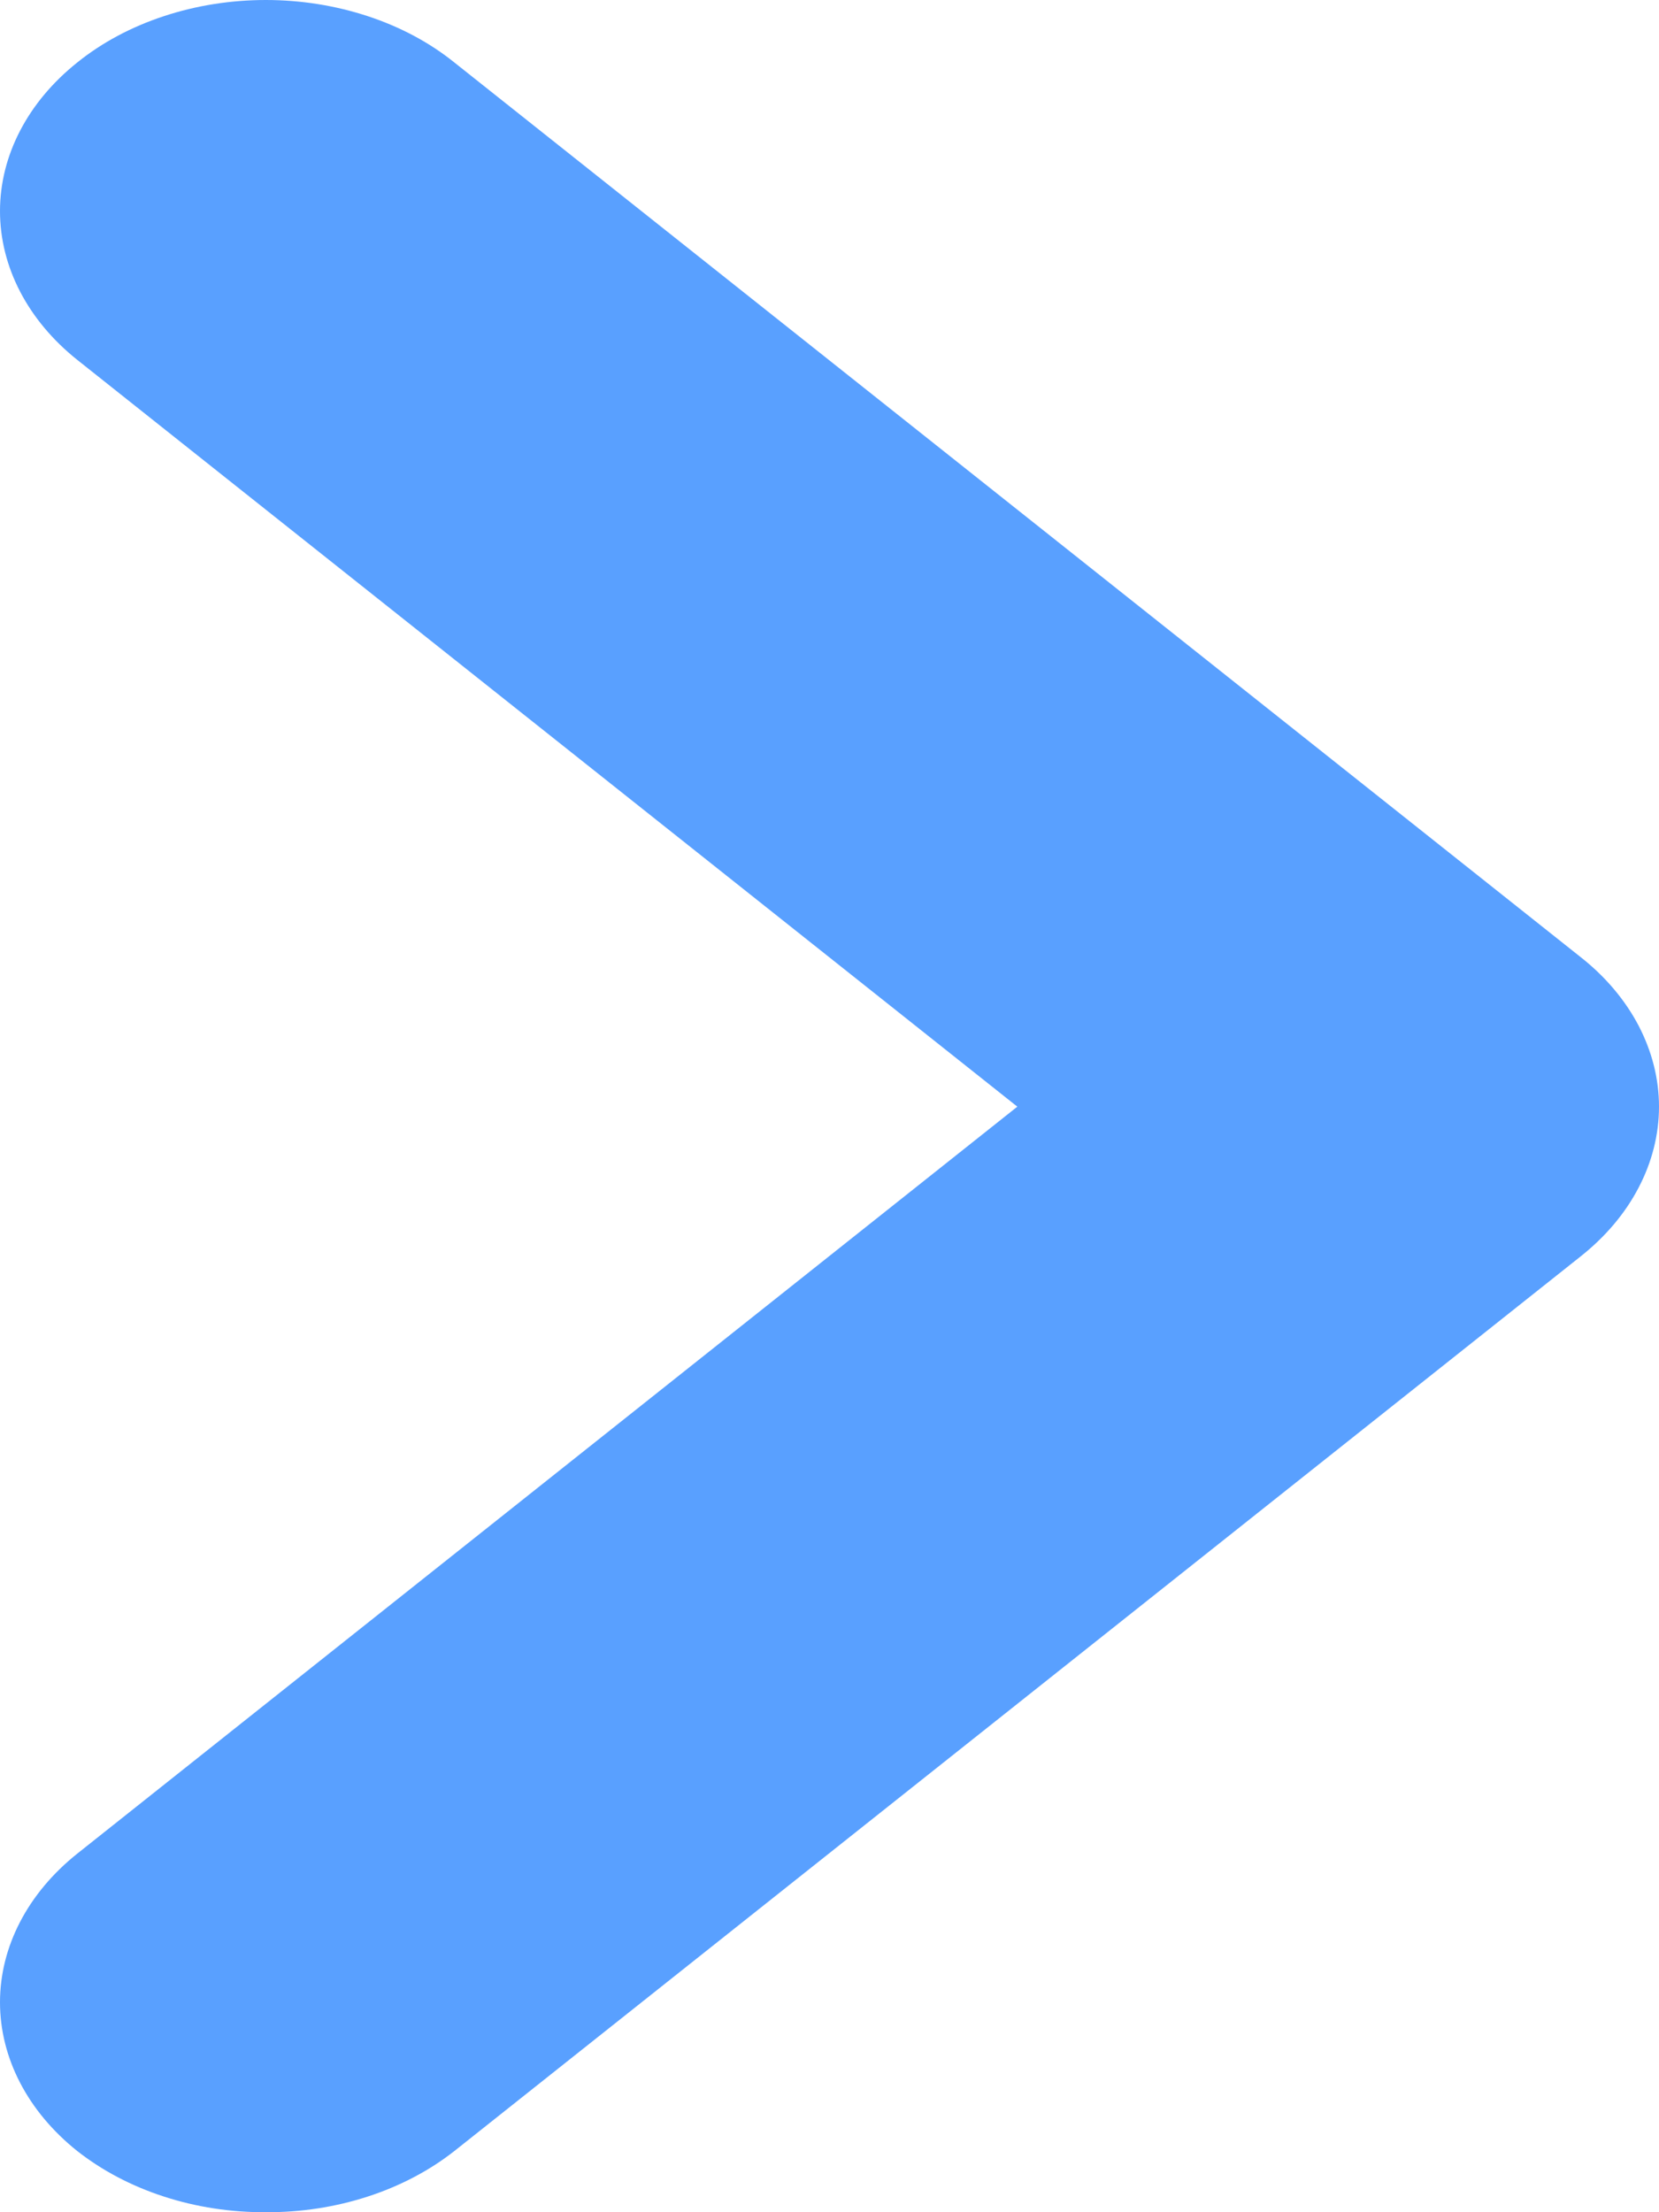 <svg width="9" height="12" viewBox="0 0 9 12" fill="none" xmlns="http://www.w3.org/2000/svg">
<path d="M8.574 5.191L2.465 0.339C2.331 0.231 2.172 0.146 1.996 0.088C1.82 0.03 1.632 0 1.442 0C1.252 0 1.063 0.03 0.888 0.088C0.712 0.146 0.553 0.231 0.419 0.339C0.151 0.553 0 0.843 0 1.145C0 1.448 0.151 1.738 0.419 1.952L5.519 6.003L0.419 10.055C0.151 10.269 0 10.559 0 10.861C0 11.164 0.151 11.454 0.419 11.668C0.554 11.774 0.713 11.858 0.889 11.915C1.064 11.972 1.252 12.001 1.442 12C1.632 12.001 1.82 11.972 1.995 11.915C2.171 11.858 2.33 11.774 2.465 11.668L8.574 6.816C8.709 6.709 8.816 6.583 8.889 6.443C8.962 6.304 9 6.154 9 6.003C9 5.852 8.962 5.703 8.889 5.563C8.816 5.424 8.709 5.297 8.574 5.191Z" fill="#59A0FF"/>
</svg>

